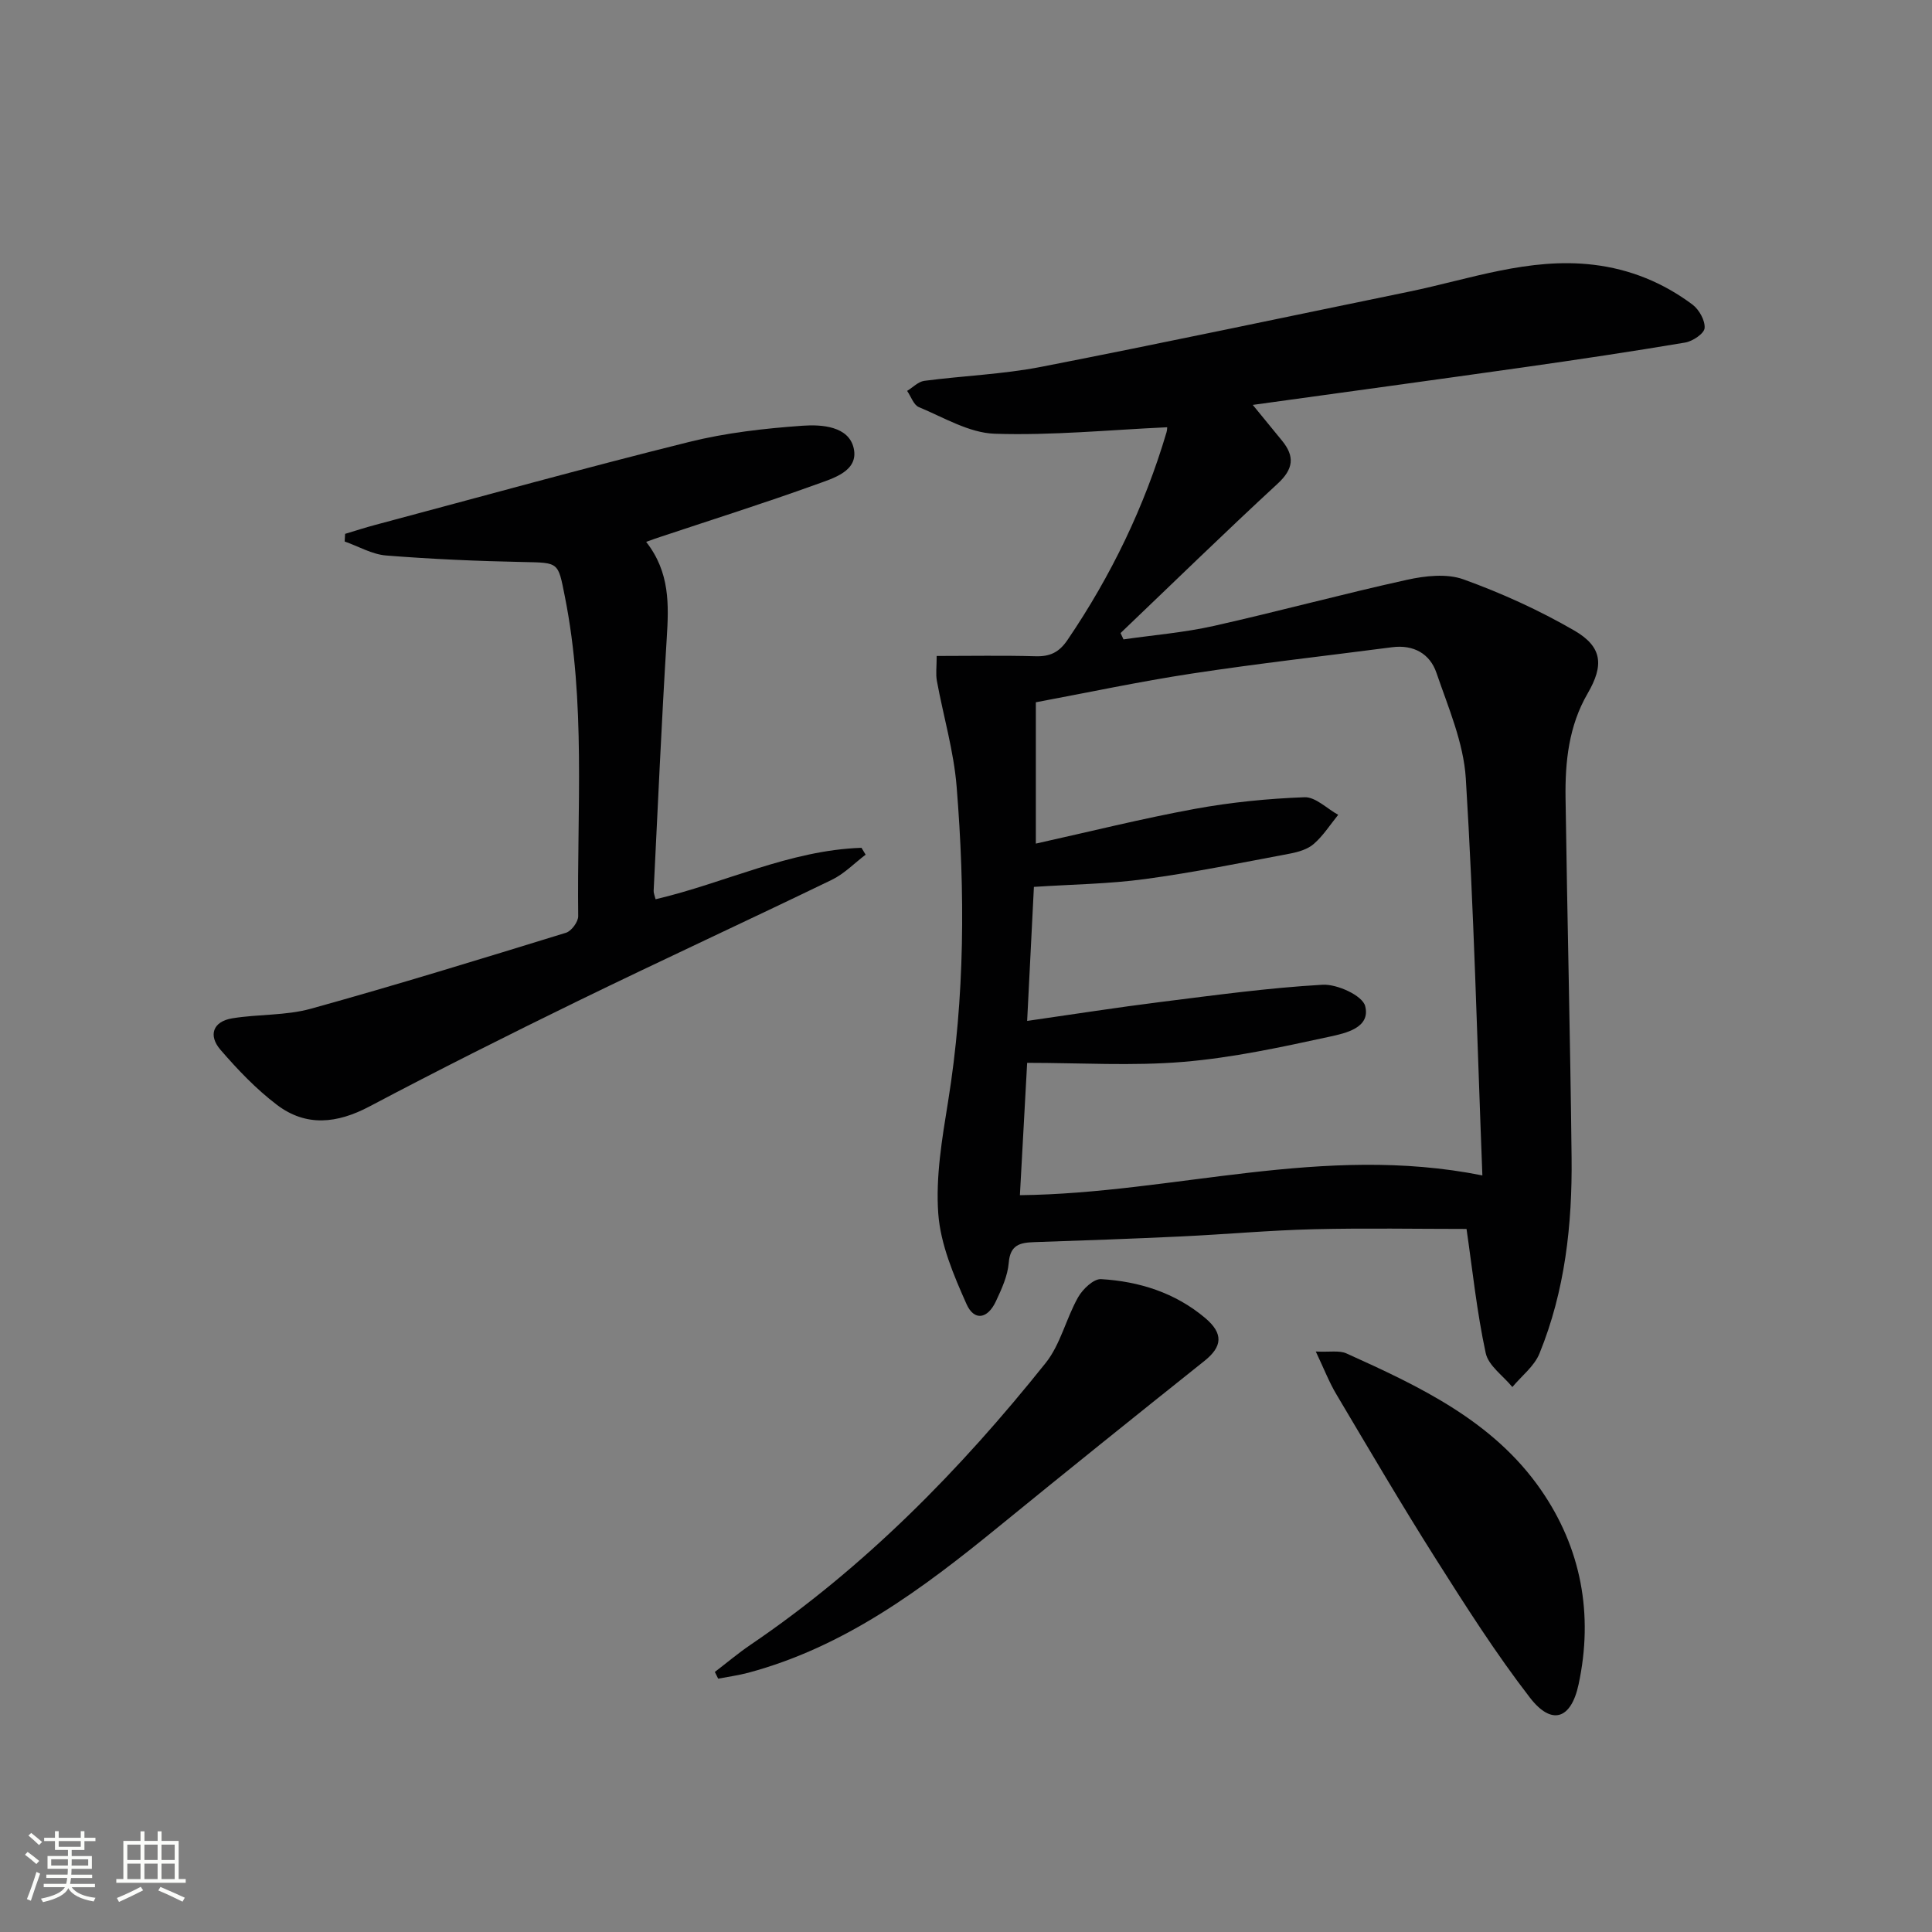 <svg enable-background="new 0 0 400 400" viewBox="0 0 400 400" xmlns="http://www.w3.org/2000/svg"><rect x="0" y="0" width="400" height="400" fill="#808080" stroke="none"/><path d="m5.17 384 .55-.58c.85.61 1.65 1.24 2.4 1.87l-.59.64c-.83-.73-1.62-1.38-2.36-1.93m1.22 9.53-.82-.34c.71-1.76 1.37-3.64 1.98-5.63.24.13.5.25.76.36-.6 1.67-1.24 3.54-1.92 5.61m-.5-13.5.57-.54c.56.44 1.31 1.06 2.26 1.87l-.64.64c-.68-.66-1.41-1.32-2.19-1.97m3.25.46h2.24v-1.36h.77v1.36h4.57v-1.36h.76v1.36h2.28v.69h-2.28v1.84h-2.64v1.26h4.18v2.64h-4.21c0 .45-.02.86-.05 1.21h4.32v.69h-4.38c-.04.34-.1.75-.19 1.22h5.15v.69h-4.82c.87 1.19 2.51 1.92 4.93 2.19-.17.31-.3.57-.37.76-2.77-.49-4.52-1.41-5.26-2.76-.56 1.26-2.3 2.23-5.24 2.9-.12-.24-.26-.48-.43-.72 2.73-.55 4.38-1.34 4.96-2.38h-4.38v-.69h4.65c.1-.38.17-.79.21-1.22h-4.32v-.69h4.4c.03-.34.05-.75.05-1.21h-4.2v-2.64h4.23v-1.26h-2.69v-1.84h-2.24zm1.46 4.46v1.29h3.45c.01-.4.02-.57.01-.53v-.32-.45h-3.46zm1.55-2.59h4.57v-1.19h-4.57zm6.11 2.59h-3.42v.77c-.01.19-.01.37-.02.53h3.44z" fill="#fbfcfa"/><path d="m32.63 379.16h.82v1.98h3.54v7.89h1.46v.78h-14.37v-.78h1.46v-7.89h3.55v-1.98h.82v1.98h2.73v-1.98zm-3.49 11.48.5.73c-1.61.82-3.28 1.63-5 2.41-.13-.27-.28-.55-.44-.82 1.75-.72 3.4-1.49 4.94-2.32m-2.78-5.55h2.73v-3.18h-2.73zm0 3.95h2.73v-3.2h-2.73zm3.54-3.95h2.73v-3.18h-2.73zm0 3.95h2.73v-3.2h-2.73zm7.89 4.68c-1.84-.92-3.51-1.7-5.02-2.32l.45-.73c1.89.8 3.57 1.55 5.04 2.23zm-1.62-11.81h-2.73v3.18h2.73zm-2.73 7.13h2.73v-3.2h-2.73z" fill="#fbfcfa"/><g fill="#010102"><path d="m303.63 254.44c-10.17 0-20.93-.2-31.67.06-9.13.22-18.25 1.06-27.38 1.49-10.14.48-20.28.84-30.43 1.18-2.92.1-5 .52-5.3 4.27-.22 2.72-1.47 5.44-2.66 7.98-1.72 3.68-4.5 4.14-6.09.56-2.65-5.95-5.37-12.33-5.84-18.69-.56-7.66.79-15.55 2.03-23.23 3.5-21.67 3.53-43.43 1.77-65.2-.59-7.36-2.75-14.59-4.09-21.9-.26-1.42-.04-2.93-.04-5.15 6.95 0 13.73-.13 20.5.06 2.97.08 4.84-.81 6.57-3.35 9.04-13.3 15.94-27.59 20.51-43 .17-.58.14-1.22.13-1.06-12 .55-23.88 1.73-35.71 1.34-5.3-.18-10.55-3.38-15.69-5.51-1.09-.45-1.63-2.21-2.43-3.36 1.18-.72 2.3-1.91 3.55-2.08 8.06-1.06 16.26-1.35 24.21-2.9 25.39-4.95 50.7-10.34 76.04-15.54 12.64-2.6 24.96-7.17 38.24-5.6 7.64.9 14.48 3.71 20.56 8.25 1.37 1.03 2.64 3.29 2.51 4.87-.09 1.13-2.47 2.73-4.02 2.99-11.13 1.88-22.3 3.54-33.47 5.13-18.85 2.67-37.71 5.24-56.06 7.78 2.07 2.53 4.04 4.96 6.03 7.37 2.71 3.29 2.42 5.9-.89 8.95-10.99 10.14-21.69 20.59-32.51 30.92.2.44.4.87.61 1.31 6.22-.9 12.53-1.41 18.65-2.78 13.39-3 26.65-6.61 40.06-9.56 3.76-.83 8.22-1.33 11.67-.09 7.9 2.85 15.67 6.38 22.94 10.59 5.86 3.39 6.16 7.21 2.77 13.04-3.91 6.72-4.68 14.15-4.57 21.67.35 24.81.98 49.61 1.25 74.42.15 13.87-1.36 27.59-6.65 40.56-1.07 2.64-3.7 4.64-5.61 6.94-1.91-2.33-4.96-4.42-5.52-7.03-1.84-8.52-2.74-17.25-3.97-25.7zm3.28-11.08c-1.09-28.05-1.76-55.16-3.43-82.19-.46-7.4-3.63-14.7-6.08-21.87-1.35-3.96-4.74-5.87-9.16-5.3-13.82 1.8-27.67 3.35-41.45 5.45-10.91 1.66-21.72 3.97-32.33 5.95v29.26c11.22-2.49 22.01-5.19 32.92-7.19 7.48-1.37 15.12-2.13 22.71-2.41 2.28-.08 4.64 2.36 6.97 3.64-1.66 2.04-3.1 4.33-5.06 6.03-1.29 1.13-3.27 1.69-5.03 2.02-9.95 1.87-19.88 3.9-29.9 5.25-7.51 1.02-15.15 1.1-23.01 1.62-.46 9.16-.91 18.07-1.4 27.75 9.55-1.37 18.53-2.78 27.55-3.91 11.19-1.4 22.38-2.94 33.62-3.58 2.99-.17 8.24 2.23 8.81 4.4 1.18 4.52-4.08 5.64-7.3 6.34-10.04 2.18-20.16 4.38-30.37 5.23-10.55.88-21.24.2-32.31.2-.55 10.01-1.03 18.7-1.5 27.4 31.94-.36 62.72-10.7 95.75-4.09z"/><path d="m133.78 112.19c4.95 6.31 4.69 13.05 4.26 19.98-1.08 17.41-1.84 34.84-2.71 52.27-.02.45.2.92.4 1.74 14.32-3.35 27.75-10.16 42.63-10.65.29.47.57.95.86 1.42-2.32 1.76-4.42 3.95-6.99 5.2-17.5 8.47-35.16 16.61-52.63 25.12-14.48 7.06-28.88 14.29-43.12 21.82-6.68 3.53-13.1 4.24-19.14-.34-4.31-3.27-8.14-7.29-11.69-11.4-2.55-2.95-1.61-5.86 2.45-6.52 5.39-.88 11.05-.54 16.25-1.98 17.71-4.91 35.28-10.33 52.85-15.74 1.12-.35 2.53-2.27 2.51-3.44-.27-22.09 1.61-44.27-2.77-66.2-1.42-7.13-1.18-6.96-8.62-7.11-9.46-.19-18.93-.6-28.36-1.35-2.92-.23-5.73-1.89-8.6-2.9.03-.53.06-1.06.09-1.58 2.1-.63 4.18-1.31 6.3-1.87 21.62-5.77 43.18-11.75 64.89-17.15 7.66-1.91 15.65-2.81 23.55-3.37 3.94-.28 9.53.1 10.56 4.66 1.07 4.76-4.29 6.24-7.84 7.52-10.61 3.84-21.38 7.23-32.08 10.8-.77.23-1.52.52-3.05 1.07z"/><path d="m148 346.16c2.44-1.87 4.8-3.86 7.34-5.59 23.65-16.05 43.43-36.2 61.16-58.39 3.07-3.85 4.22-9.19 6.7-13.58.95-1.69 3.22-3.86 4.77-3.77 7.91.47 15.34 2.82 21.54 8.04 3.84 3.24 3.57 5.93-.15 8.9-14.3 11.4-28.56 22.86-42.73 34.42-15.67 12.78-31.75 24.79-51.73 30.14-2.03.54-4.14.82-6.21 1.22-.23-.46-.46-.93-.69-1.39z"/><path d="m272.42 279.82c2.92.14 4.87-.27 6.34.39 15.19 6.85 30.39 14 40.24 28.2 8.4 12.1 10.93 25.86 7.83 40.32-1.56 7.28-5.59 8.55-10.06 2.77-7.07-9.15-13.31-18.97-19.51-28.76-7.1-11.21-13.81-22.67-20.59-34.08-1.48-2.48-2.53-5.22-4.25-8.84z"/></g></svg>